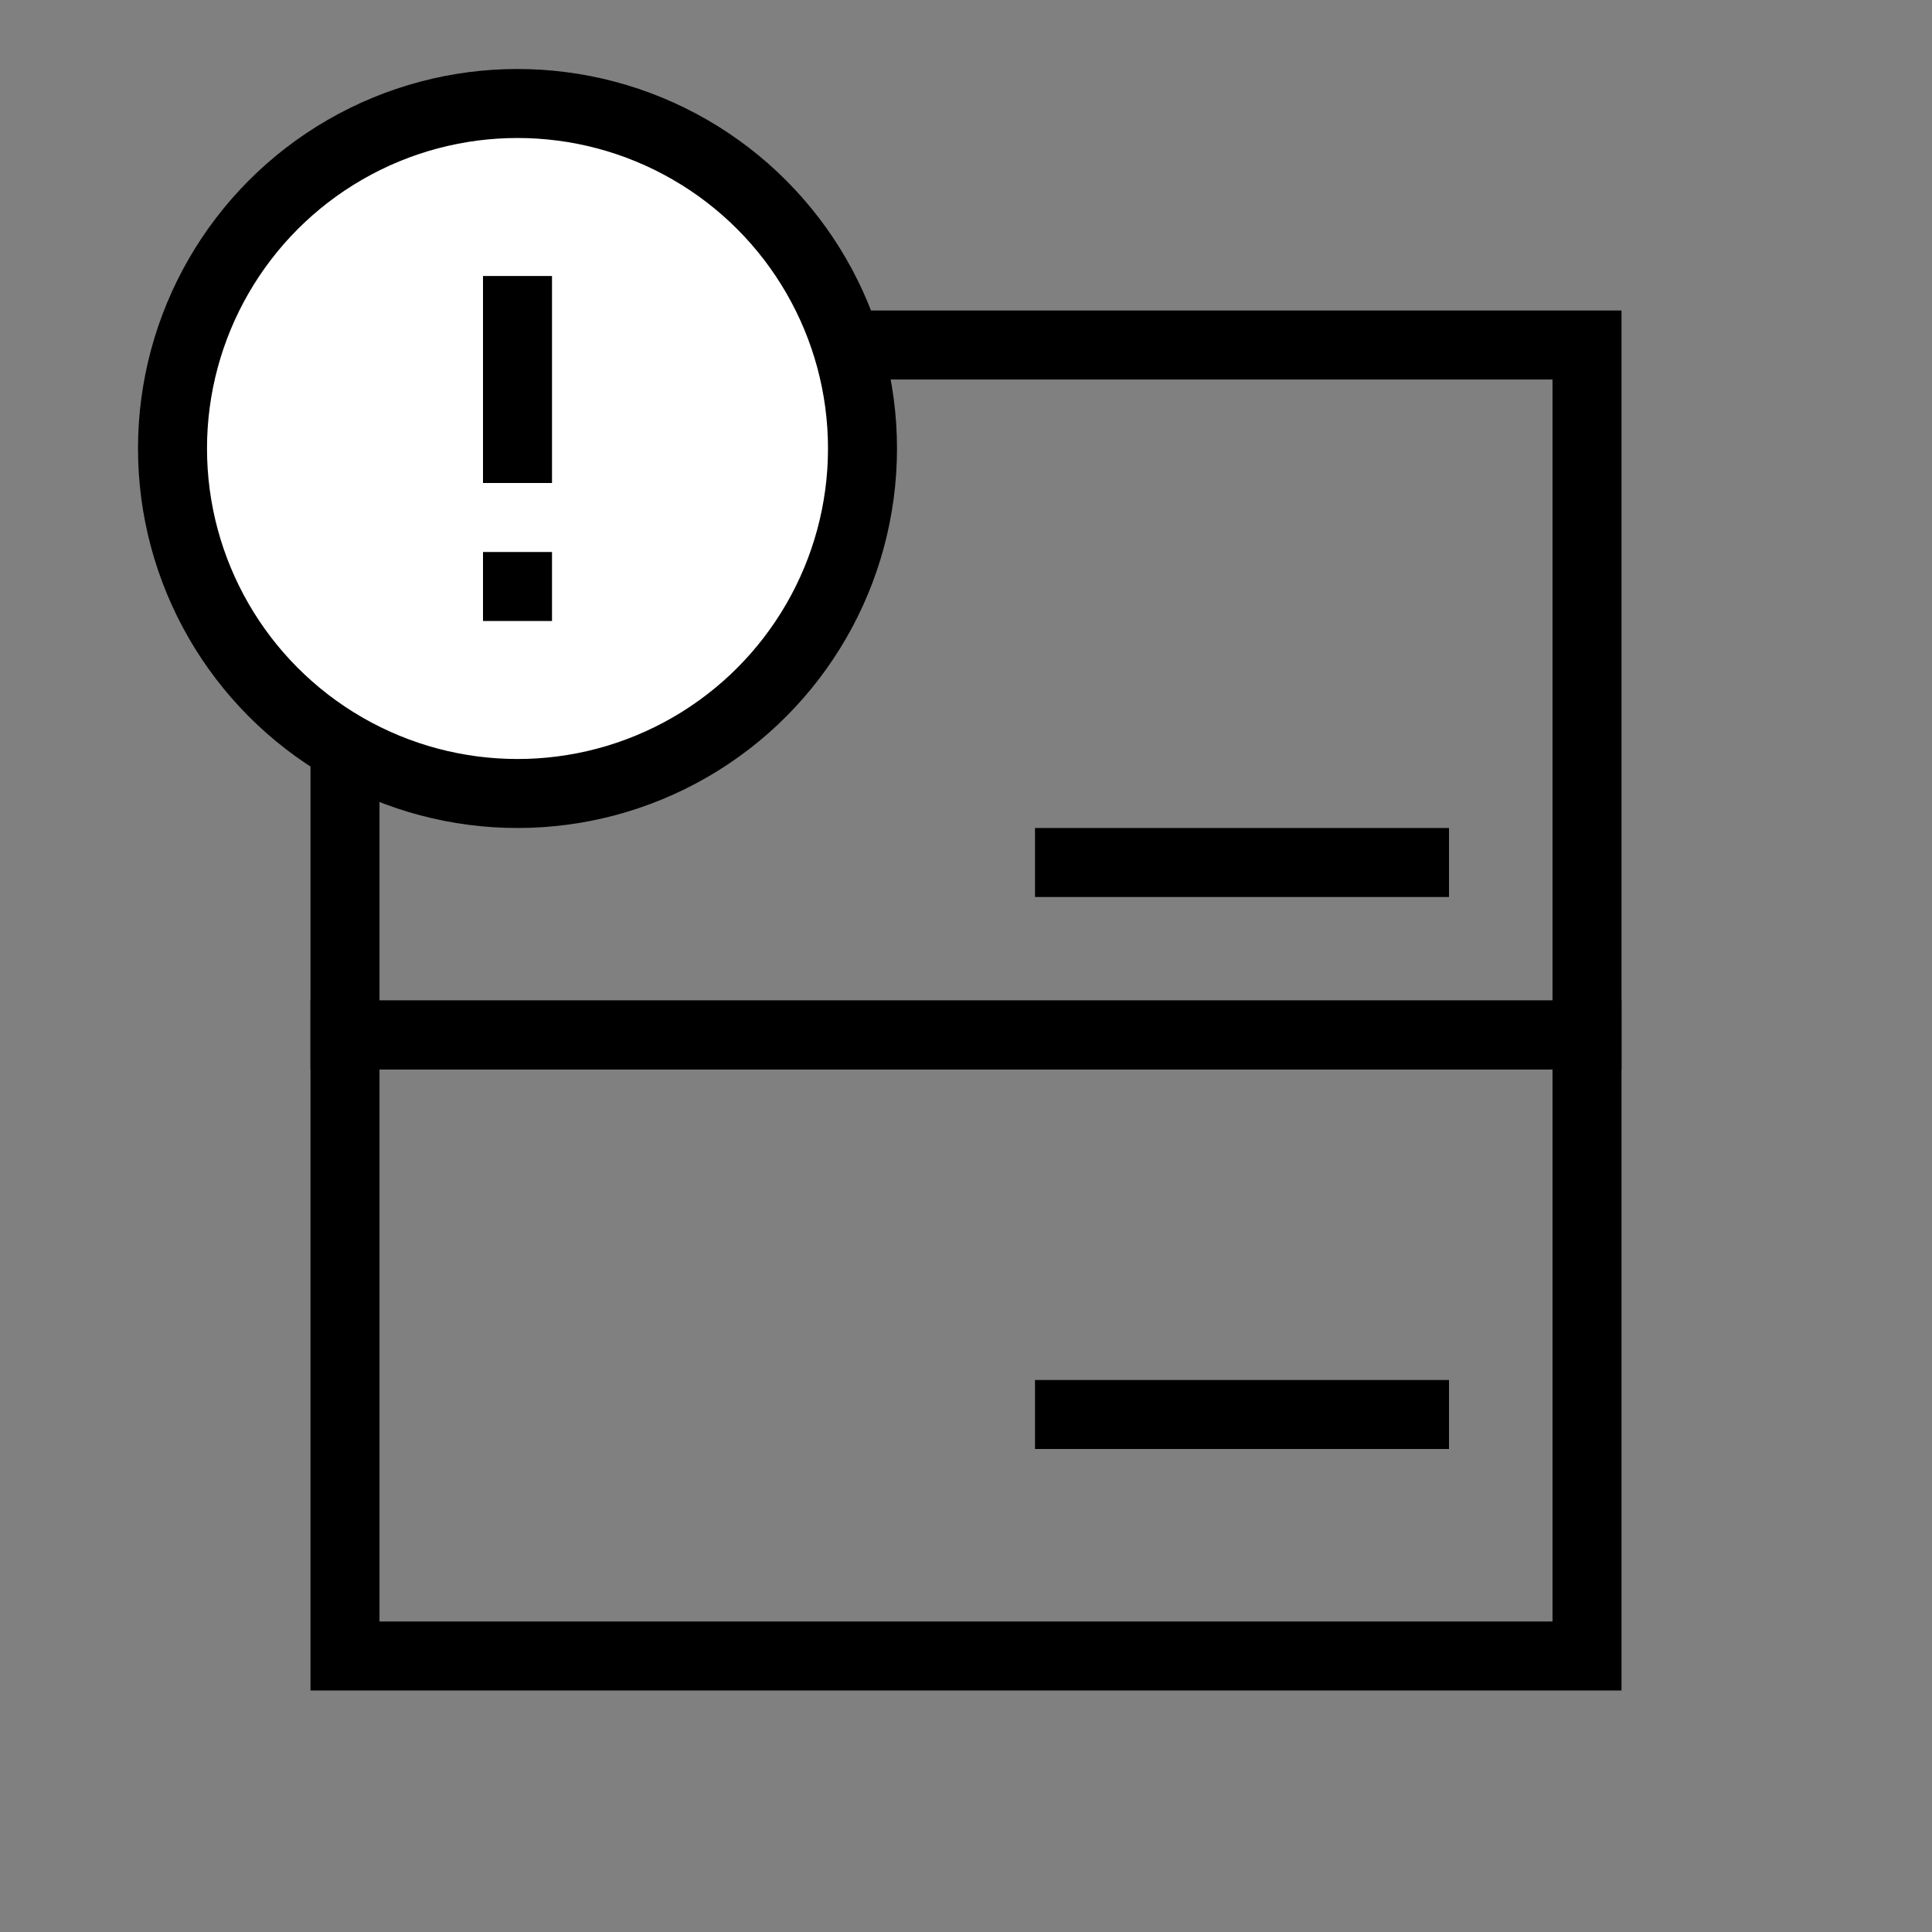 <svg width="28" height="28" viewBox="0 0 28 28" fill="none" xmlns="http://www.w3.org/2000/svg">
<rect x="0" y="0" width="28" height="28" fill="#808080" stroke="none"/>
<rect x="5" y="15" width="18" height="9" stroke="black"/>
<rect x="5" y="5" width="18" height="10" stroke="black"/>
<line x1="15" y1="20.5" x2="21" y2="20.5" stroke="black"/>
<line x1="15" y1="12.5" x2="21" y2="12.5" stroke="black"/>
<circle cx="7.5" cy="6.5" r="5" fill="white" stroke="black"/>
<line x1="7.5" y1="4" x2="7.5" y2="7" stroke="black"/>
<line x1="7.5" y1="8" x2="7.5" y2="9" stroke="black"/>
</svg>

